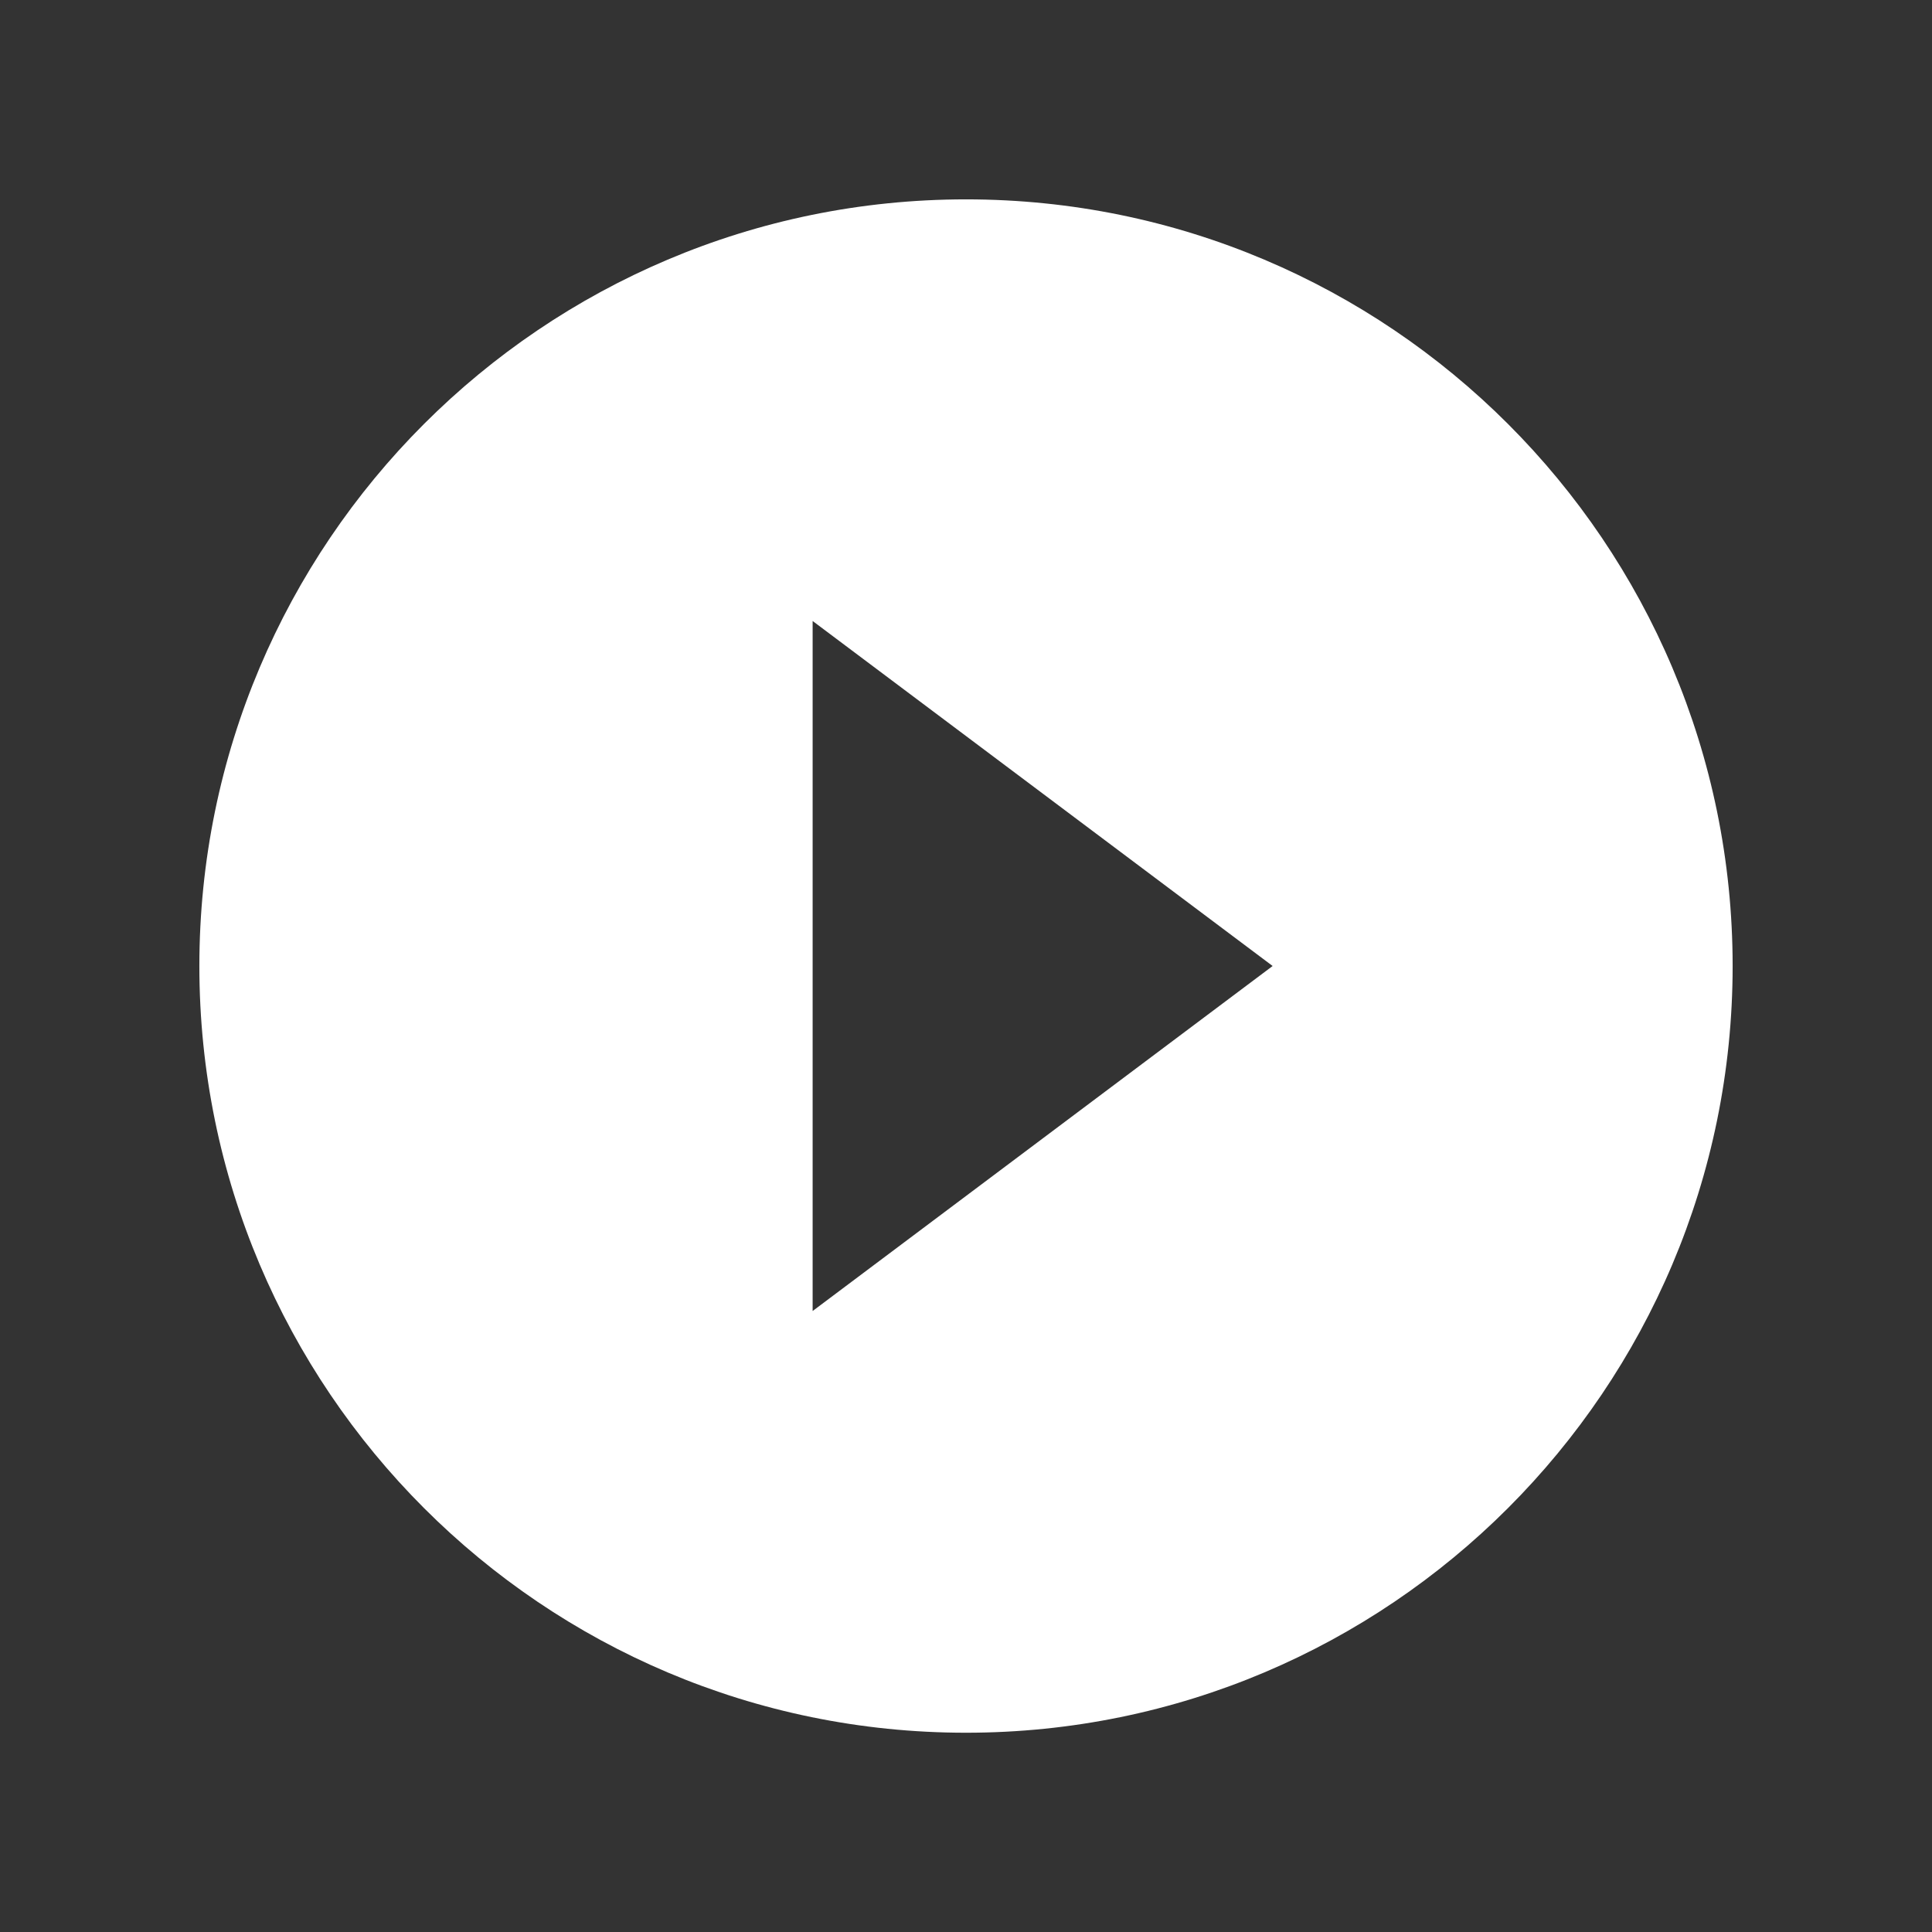 <svg width="21" height="21" viewBox="0 0 21 21" fill="none" xmlns="http://www.w3.org/2000/svg">
<rect x="0" y="0" width="21" height="21" fill="#333333" stroke="none"/>
<g clip-path="url(#clip0_4646_73)">
<path d="M10.5 2.167C5.9 2.167 2.167 5.9 2.167 10.5C2.167 15.1 5.9 18.834 10.5 18.834C15.1 18.834 18.833 15.1 18.833 10.5C18.833 5.9 15.1 2.167 10.5 2.167ZM8.833 14.25V6.75L13.833 10.5L8.833 14.25Z" fill="white"/>
</g>
<defs>
<clipPath id="clip0_4646_73">
<rect width="20" height="20" fill="white" transform="translate(0.5 0.5)"/>
</clipPath>
</defs>
</svg>
